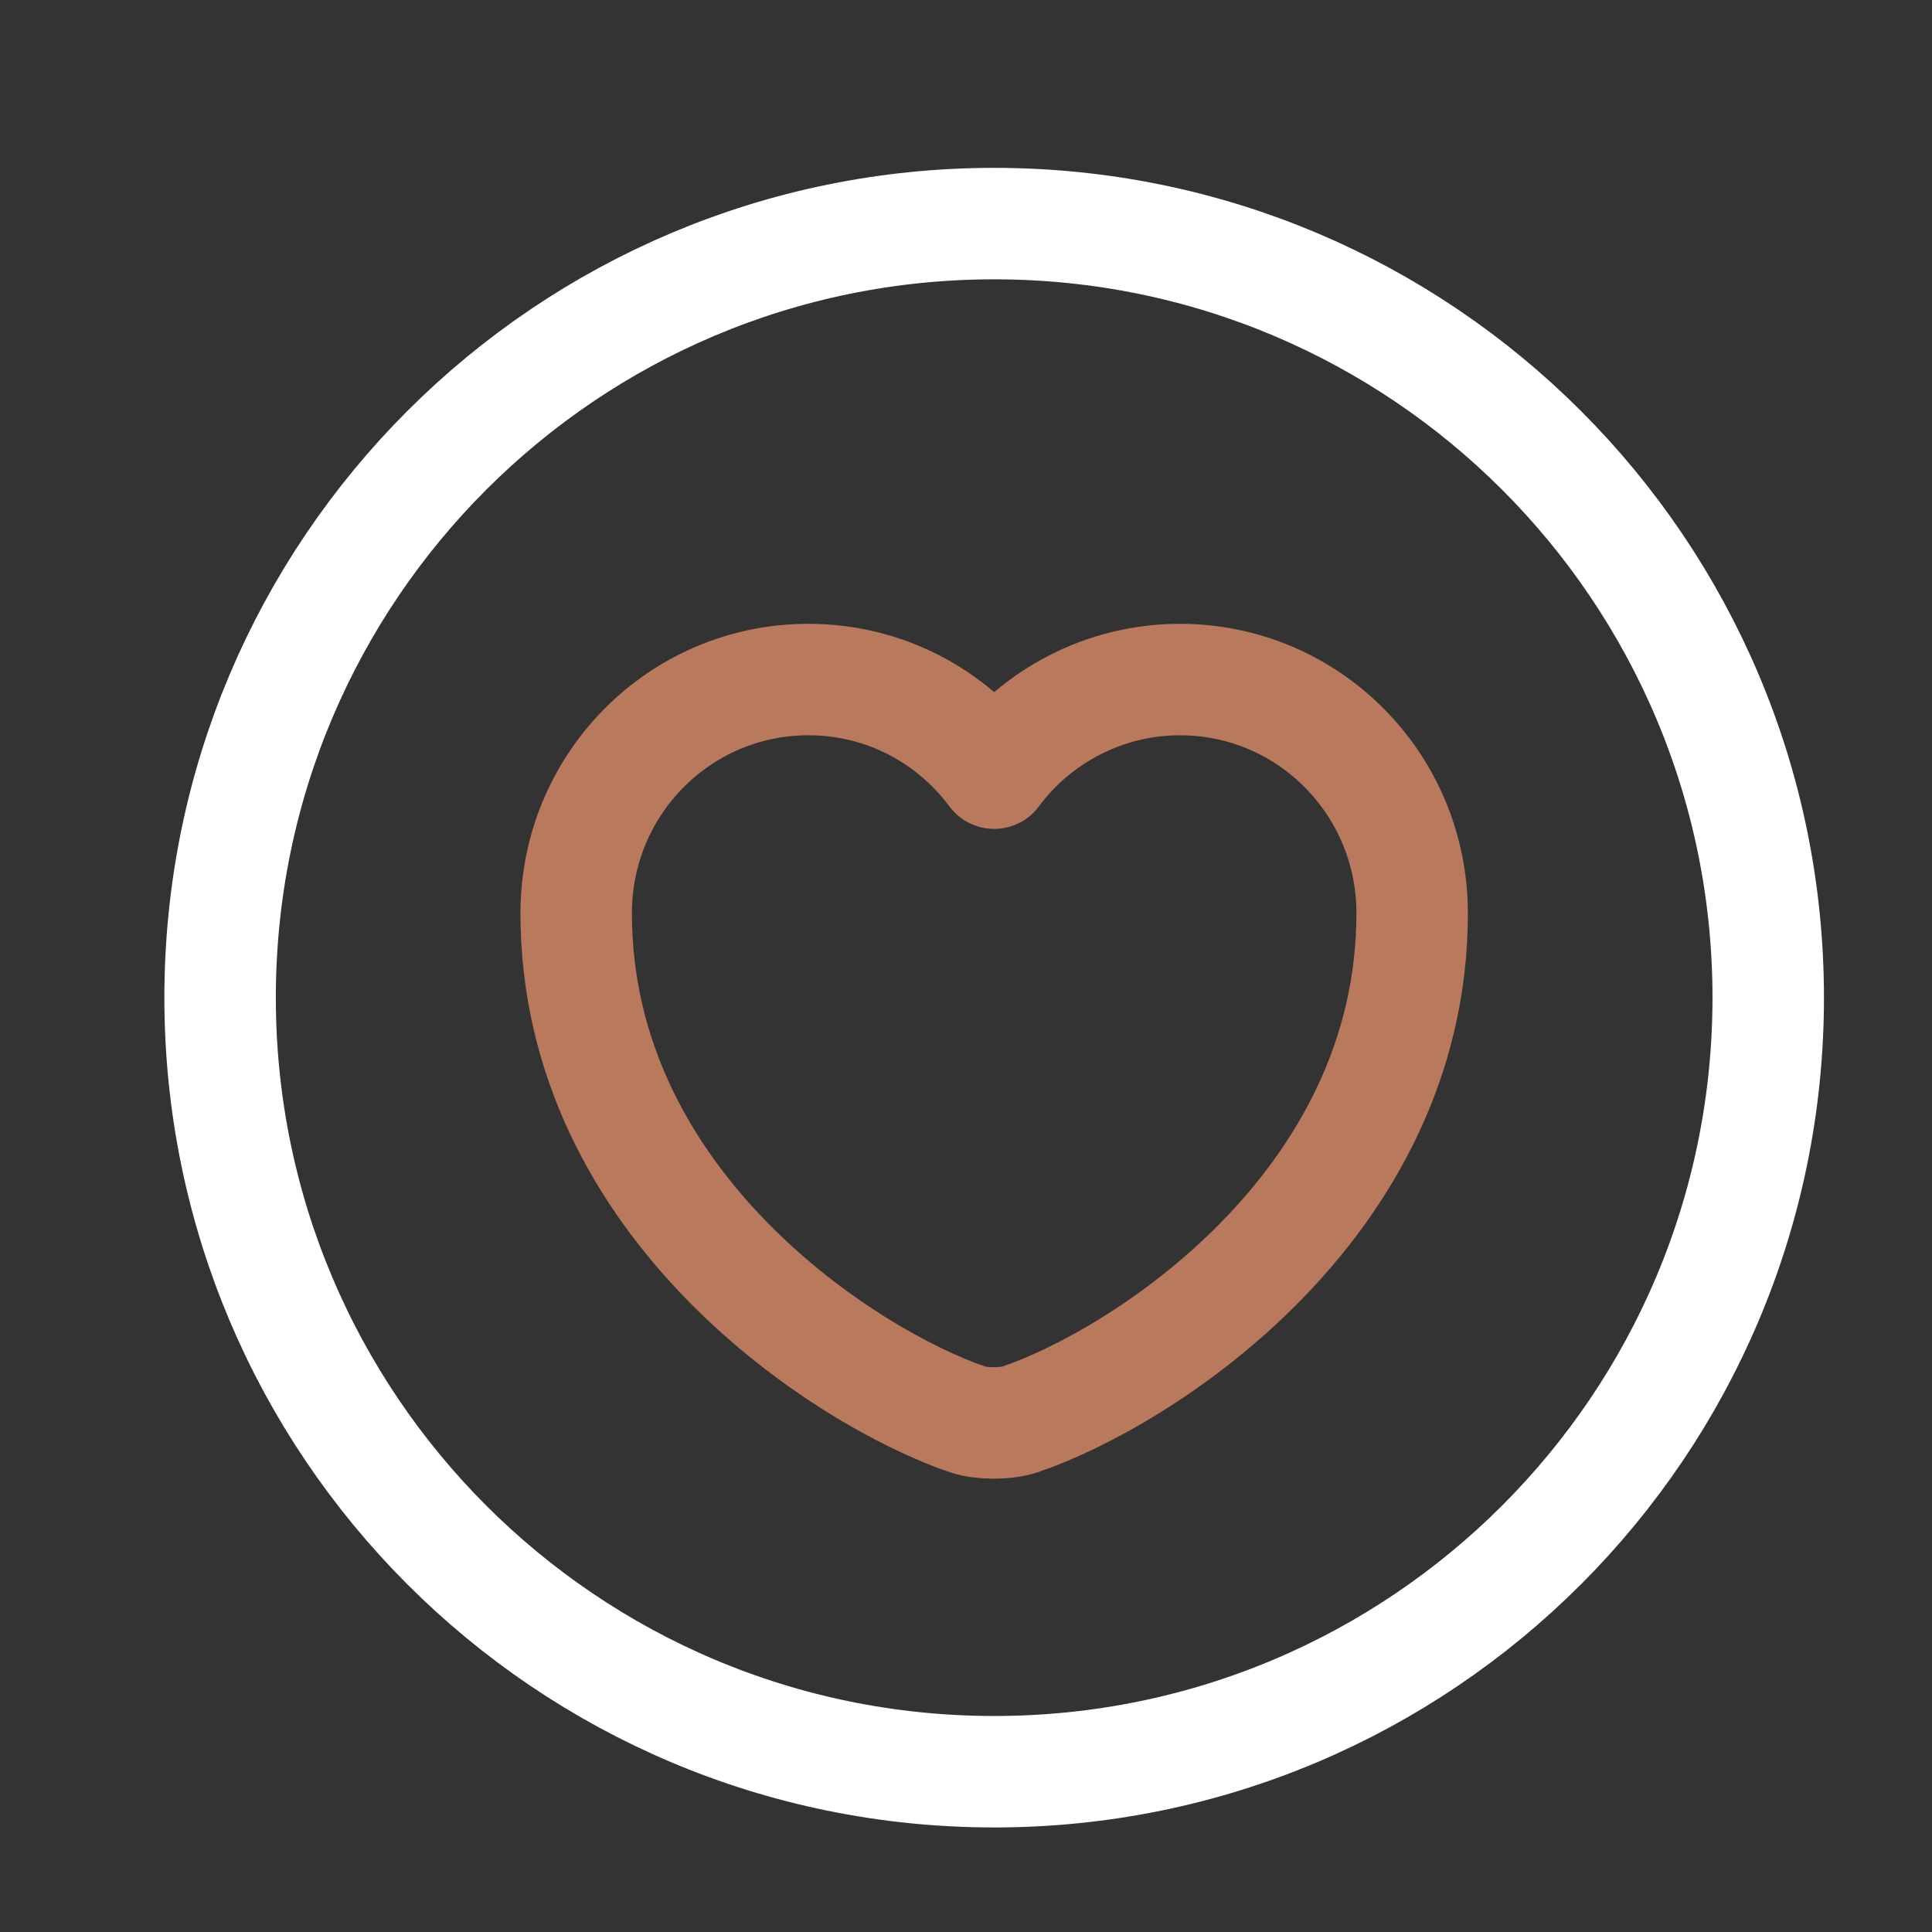 <svg width="26" height="26" viewBox="0 0 26 26" fill="none" xmlns="http://www.w3.org/2000/svg">
<rect x="0" y="0" width="26" height="26" fill="#333333" stroke="none"/>
<path d="M13.379 23.843C19.132 23.843 23.796 19.179 23.796 13.426C23.796 7.673 19.132 3.009 13.379 3.009C7.626 3.009 2.962 7.673 2.962 13.426C2.962 19.179 7.626 23.843 13.379 23.843Z" stroke="white" stroke-width="1.5" stroke-linecap="round" stroke-linejoin="round"/>
<path d="M13.723 19.103C13.535 19.165 13.212 19.165 13.025 19.103C11.4 18.551 7.754 16.228 7.754 12.29C7.754 10.551 9.15 9.145 10.879 9.145C11.9 9.145 12.806 9.634 13.379 10.405C13.941 9.645 14.858 9.145 15.879 9.145C17.608 9.145 19.004 10.551 19.004 12.29C19.004 16.228 15.358 18.551 13.723 19.103Z" stroke="#B9795D" stroke-width="1.5" stroke-linecap="round" stroke-linejoin="round"/>
</svg>
